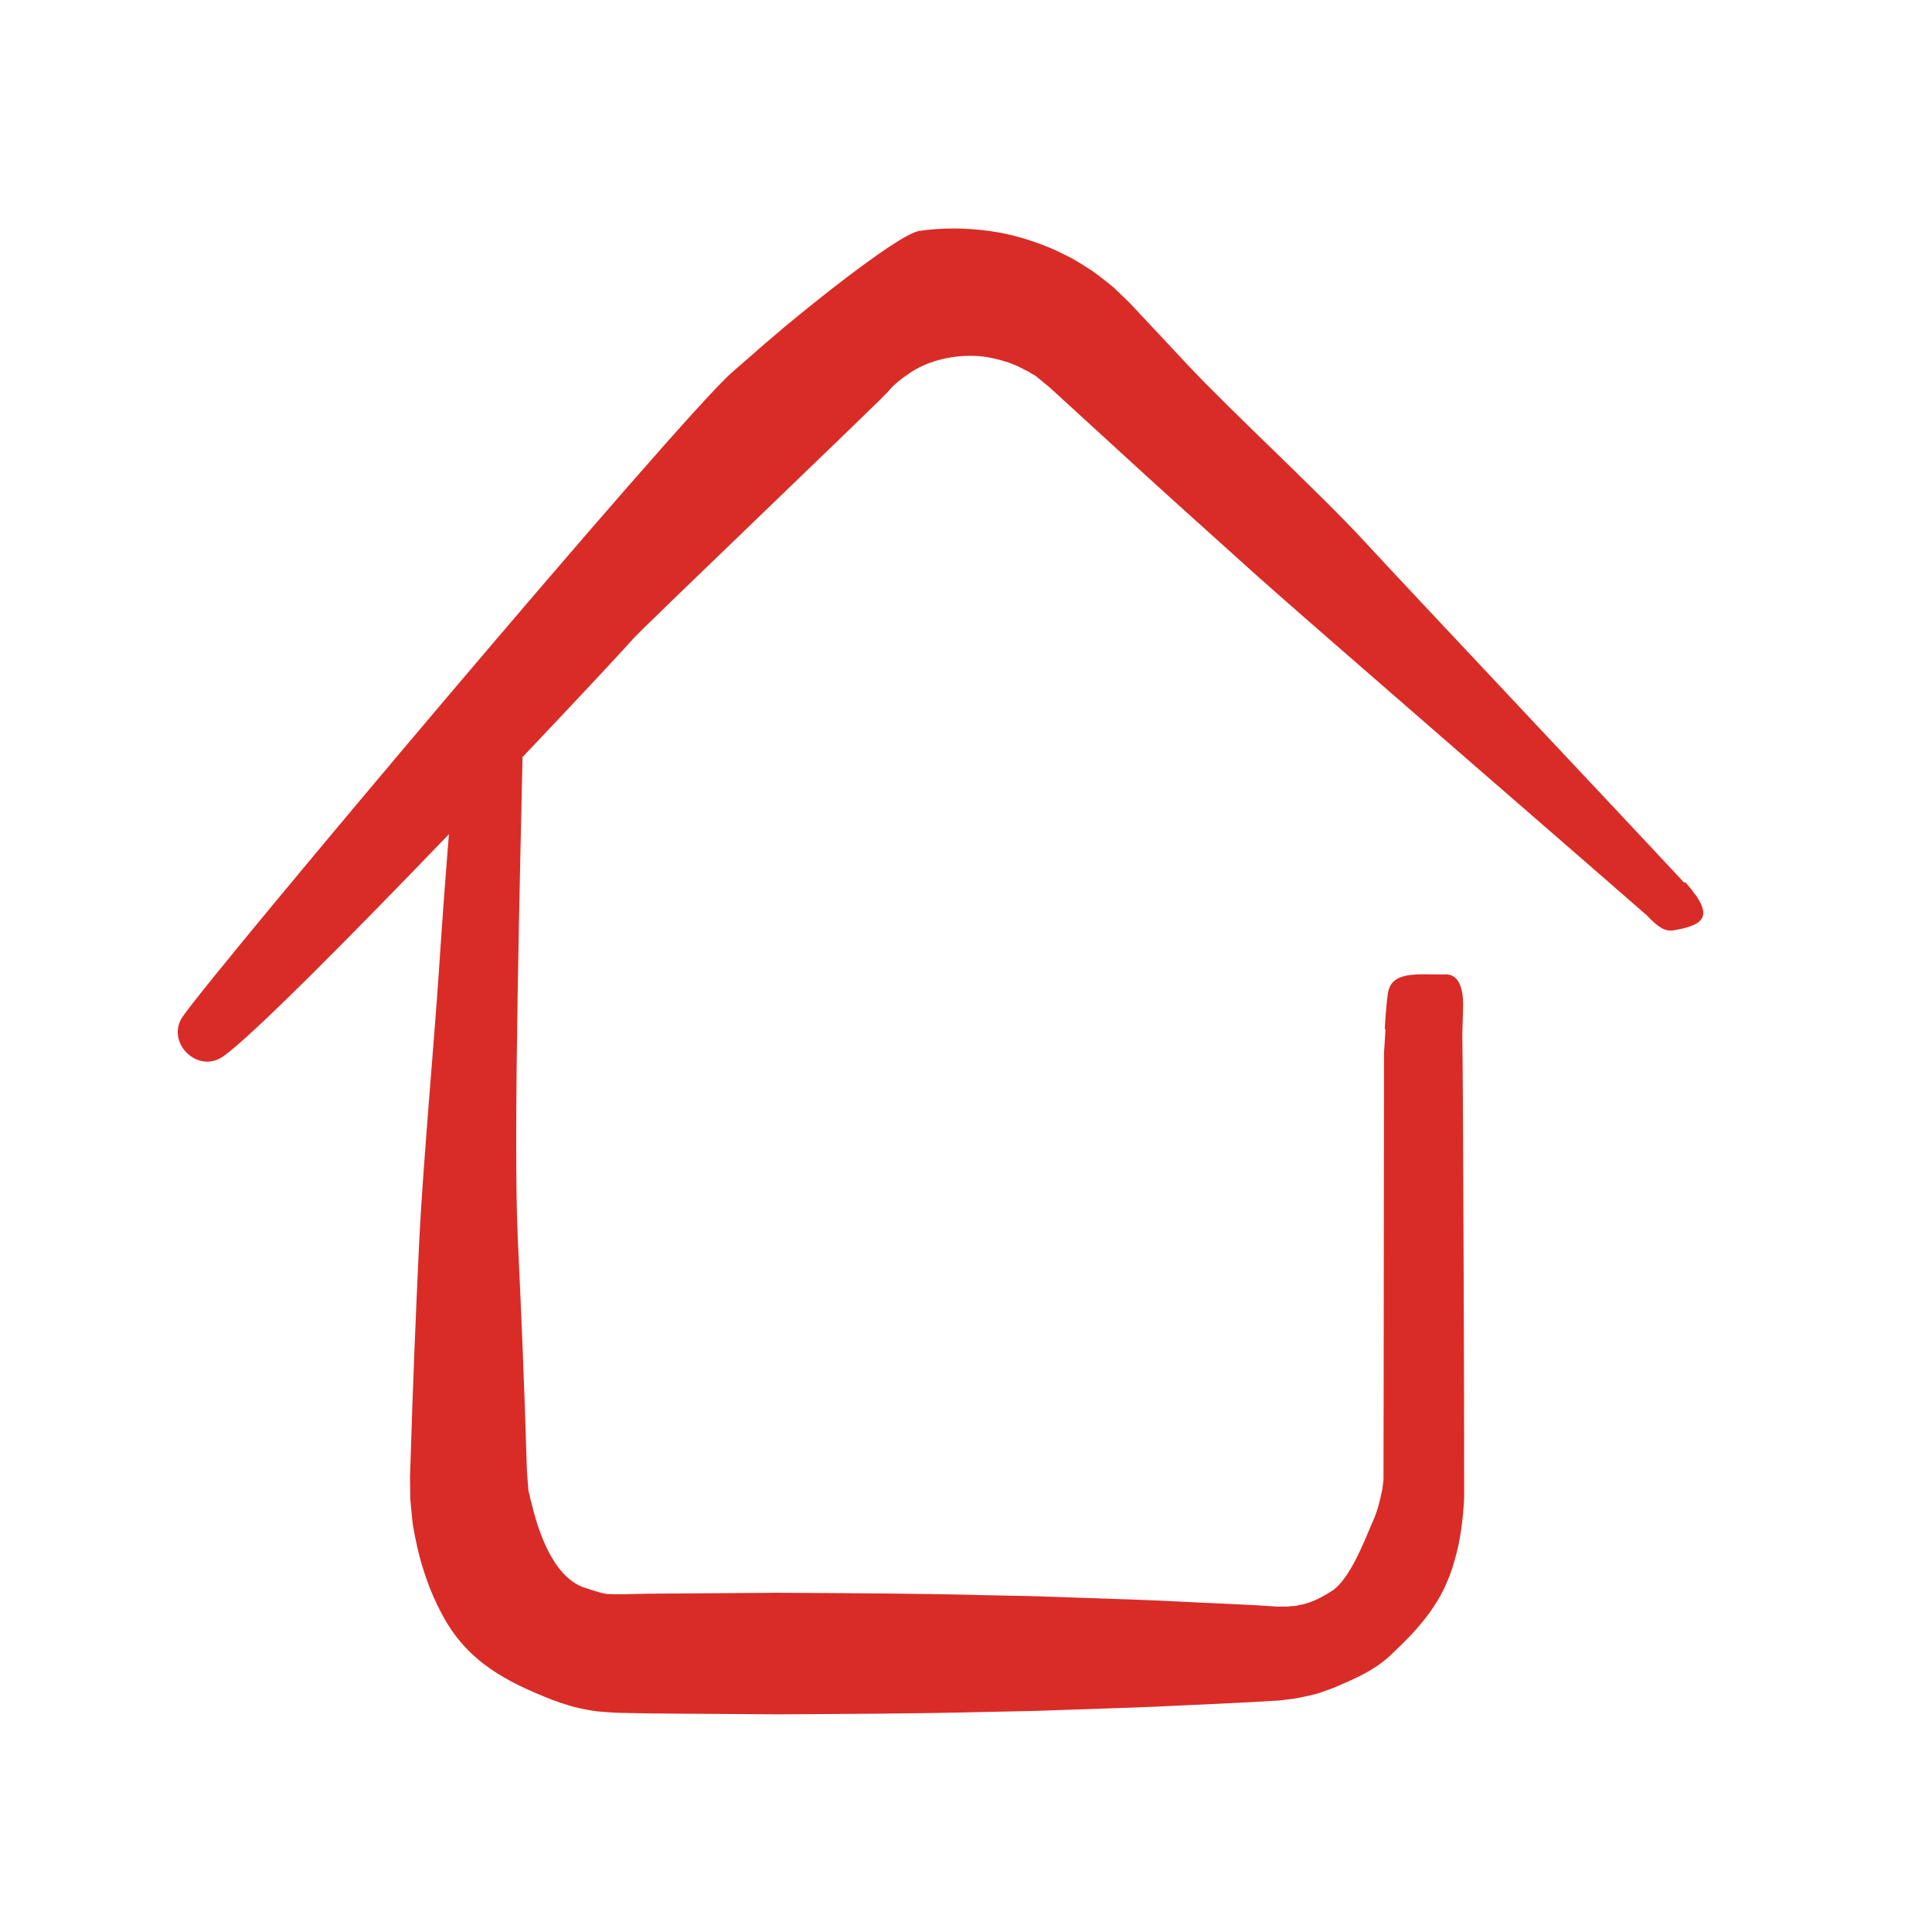 <?xml version="1.0" encoding="UTF-8"?> <svg xmlns="http://www.w3.org/2000/svg" id="Layer_1" data-name="Layer 1" viewBox="0 0 432 432"><defs><style> .cls-1 { fill: #d92c27; } </style></defs><path class="cls-1" d="m379.41,200.55s.02-.05.03-.08c-.11-.12-.23-.25-.36-.4-.6-.86-1.34-1.79-2.24-2.84l-.22.17c-13.42-14.45-62.75-66.78-71.66-76.48-9.79-10.63-28.96-28.25-39.36-39.29-2.59-2.77-5.19-5.55-7.8-8.34l-3.92-4.19-.98-1.05-.25-.26-.12-.13c.39.36-.67-.64-.61-.58l-.52-.5-2.07-2-.26-.25-.41-.34-.84-.68-1.71-1.34-1.74-1.31-1.63-1.04c-1.1-.67-2.17-1.39-3.31-1.99l-3.47-1.71c-4.72-2.06-9.71-3.61-14.85-4.29-5.13-.67-10.37-.77-15.55,0-5.16.82-28.97,20.34-32.96,23.89l-1.42,1.2-1.08.94-2.15,1.88-4.3,3.75c-11.46,9.96-114.97,132.75-122.79,144.01-3.89,5.65,3.18,12.83,8.88,9.02,6.07-4.09,29.03-27.31,50.64-49.79-.76,9.39-1.52,19.64-2.24,30.62-.91,13.81-3.61,44.17-4.38,59.99-.75,15.83-1.45,32.52-1.97,49.79l-.11,3.24.05,4.06v.83s.12,1.31.12,1.31l.25,2.62c.09.86.19,1.78.32,2.58l.43,2.26c1.18,6.01,3.16,11.89,6,17.16,5.61,10.58,14.35,15.05,24.72,19.13,2.6.95,5.24,1.79,7.95,2.22,1.35.31,2.71.39,4.07.49l2.05.14,1.49.04c3.81.09,7.64.15,11.47.16,7.67.05,15.36.1,23.06.16,15.39-.1,30.78-.13,45.93-.52,3.79-.08,7.56-.16,11.31-.23,3.75-.13,7.49-.25,11.2-.38,7.42-.26,14.76-.47,21.97-.85,7.21-.37,14.31-.61,21.25-1.08,1.29-.04.45-.02.78-.04l.16-.02.32-.04.65-.08,1.29-.16c.65-.04,2.28-.37,3.51-.63,1.32-.28,2.63-.59,3.68-1,1.11-.41,2.23-.76,3.3-1.24,4.33-1.88,8.29-3.59,11.77-6.81,6.94-6.51,11.95-12.16,14.48-21.37,1.35-4.58,1.88-9.33,2.13-13.91.06-4.64-.19-88.19-.41-103.74.05-2.01.11-3.84.17-6.03.14-5.28-1.57-7.35-3.81-7.31-6.27.09-12.42-1.01-13.03,4.49,0,0-.39,2.36-.68,7.74h.18c-.09,1.32-.17,2.62-.26,3.95l-.08,1.32c-.02.46-.08,95.2-.12,95.55l-.24,1.93c-.52,2.53-1.08,5.06-2.17,7.36-1.98,4.65-5.11,12.75-8.96,15.4-1.94,1.27-3.97,2.36-6.11,2.96-.53.16-1.09.22-1.62.36-.59.18-.98.15-1.35.17-.47.01-.52.14-1.61.11h-1.3s-.65,0-.65,0h-.33s-.16,0-.16,0c.22,0-.73.02.46-.02-6.94-.47-14.04-.7-21.25-1.08-7.21-.38-14.55-.59-21.97-.85-3.71-.13-7.45-.25-11.2-.38-3.75-.08-7.53-.15-11.31-.23-15.15-.4-30.54-.43-45.93-.52-7.7.05-15.39.1-23.06.16-3.83,0-7.66.07-11.47.16l-1.37.02-.81-.04c-.54-.02-1.08.03-1.61-.11-1.07-.09-3.32-.96-4.36-1.24-8.51-2.58-11.53-16.73-12.17-19.2l-.25-.92-.12-.65c-.05-.21-.1-.41-.17-.62l-.1-.31-.06-.8-.12-1.62-.06-.81-.03-.41-.02-.2c0,.29-.03-.93,0,.6l-.11-3.24c-.52-17.27-1.22-33.96-1.97-49.79-1.1-22.56.62-86.33,1.05-107.85,11.96-12.6,21.65-22.99,24.95-26.67,2.45-2.71,54.28-52.28,56.75-55.01,1.47-1.81,3.37-3.18,5.34-4.5,4.05-2.53,9.1-3.7,14.14-3.52,2.53.09,5.02.68,7.43,1.46l1.78.69c.59.24,1.13.58,1.7.85l.86.42.6.38.62.35.32.17.17.09.28.23,2.22,1.83.55.46c.15.14-.83-.78-.35-.34l.13.12.27.24,1.06.97,4.23,3.87c2.82,2.58,5.63,5.15,8.42,7.71,11.15,10.28,22.3,20.23,33.03,29.9,10.56,9.48,78.97,68.71,86.81,75.62,2.73,2.83,4.12,3.73,6.09,3.41,6.58-1.06,8.15-3,5.18-7.5Z"></path></svg> 